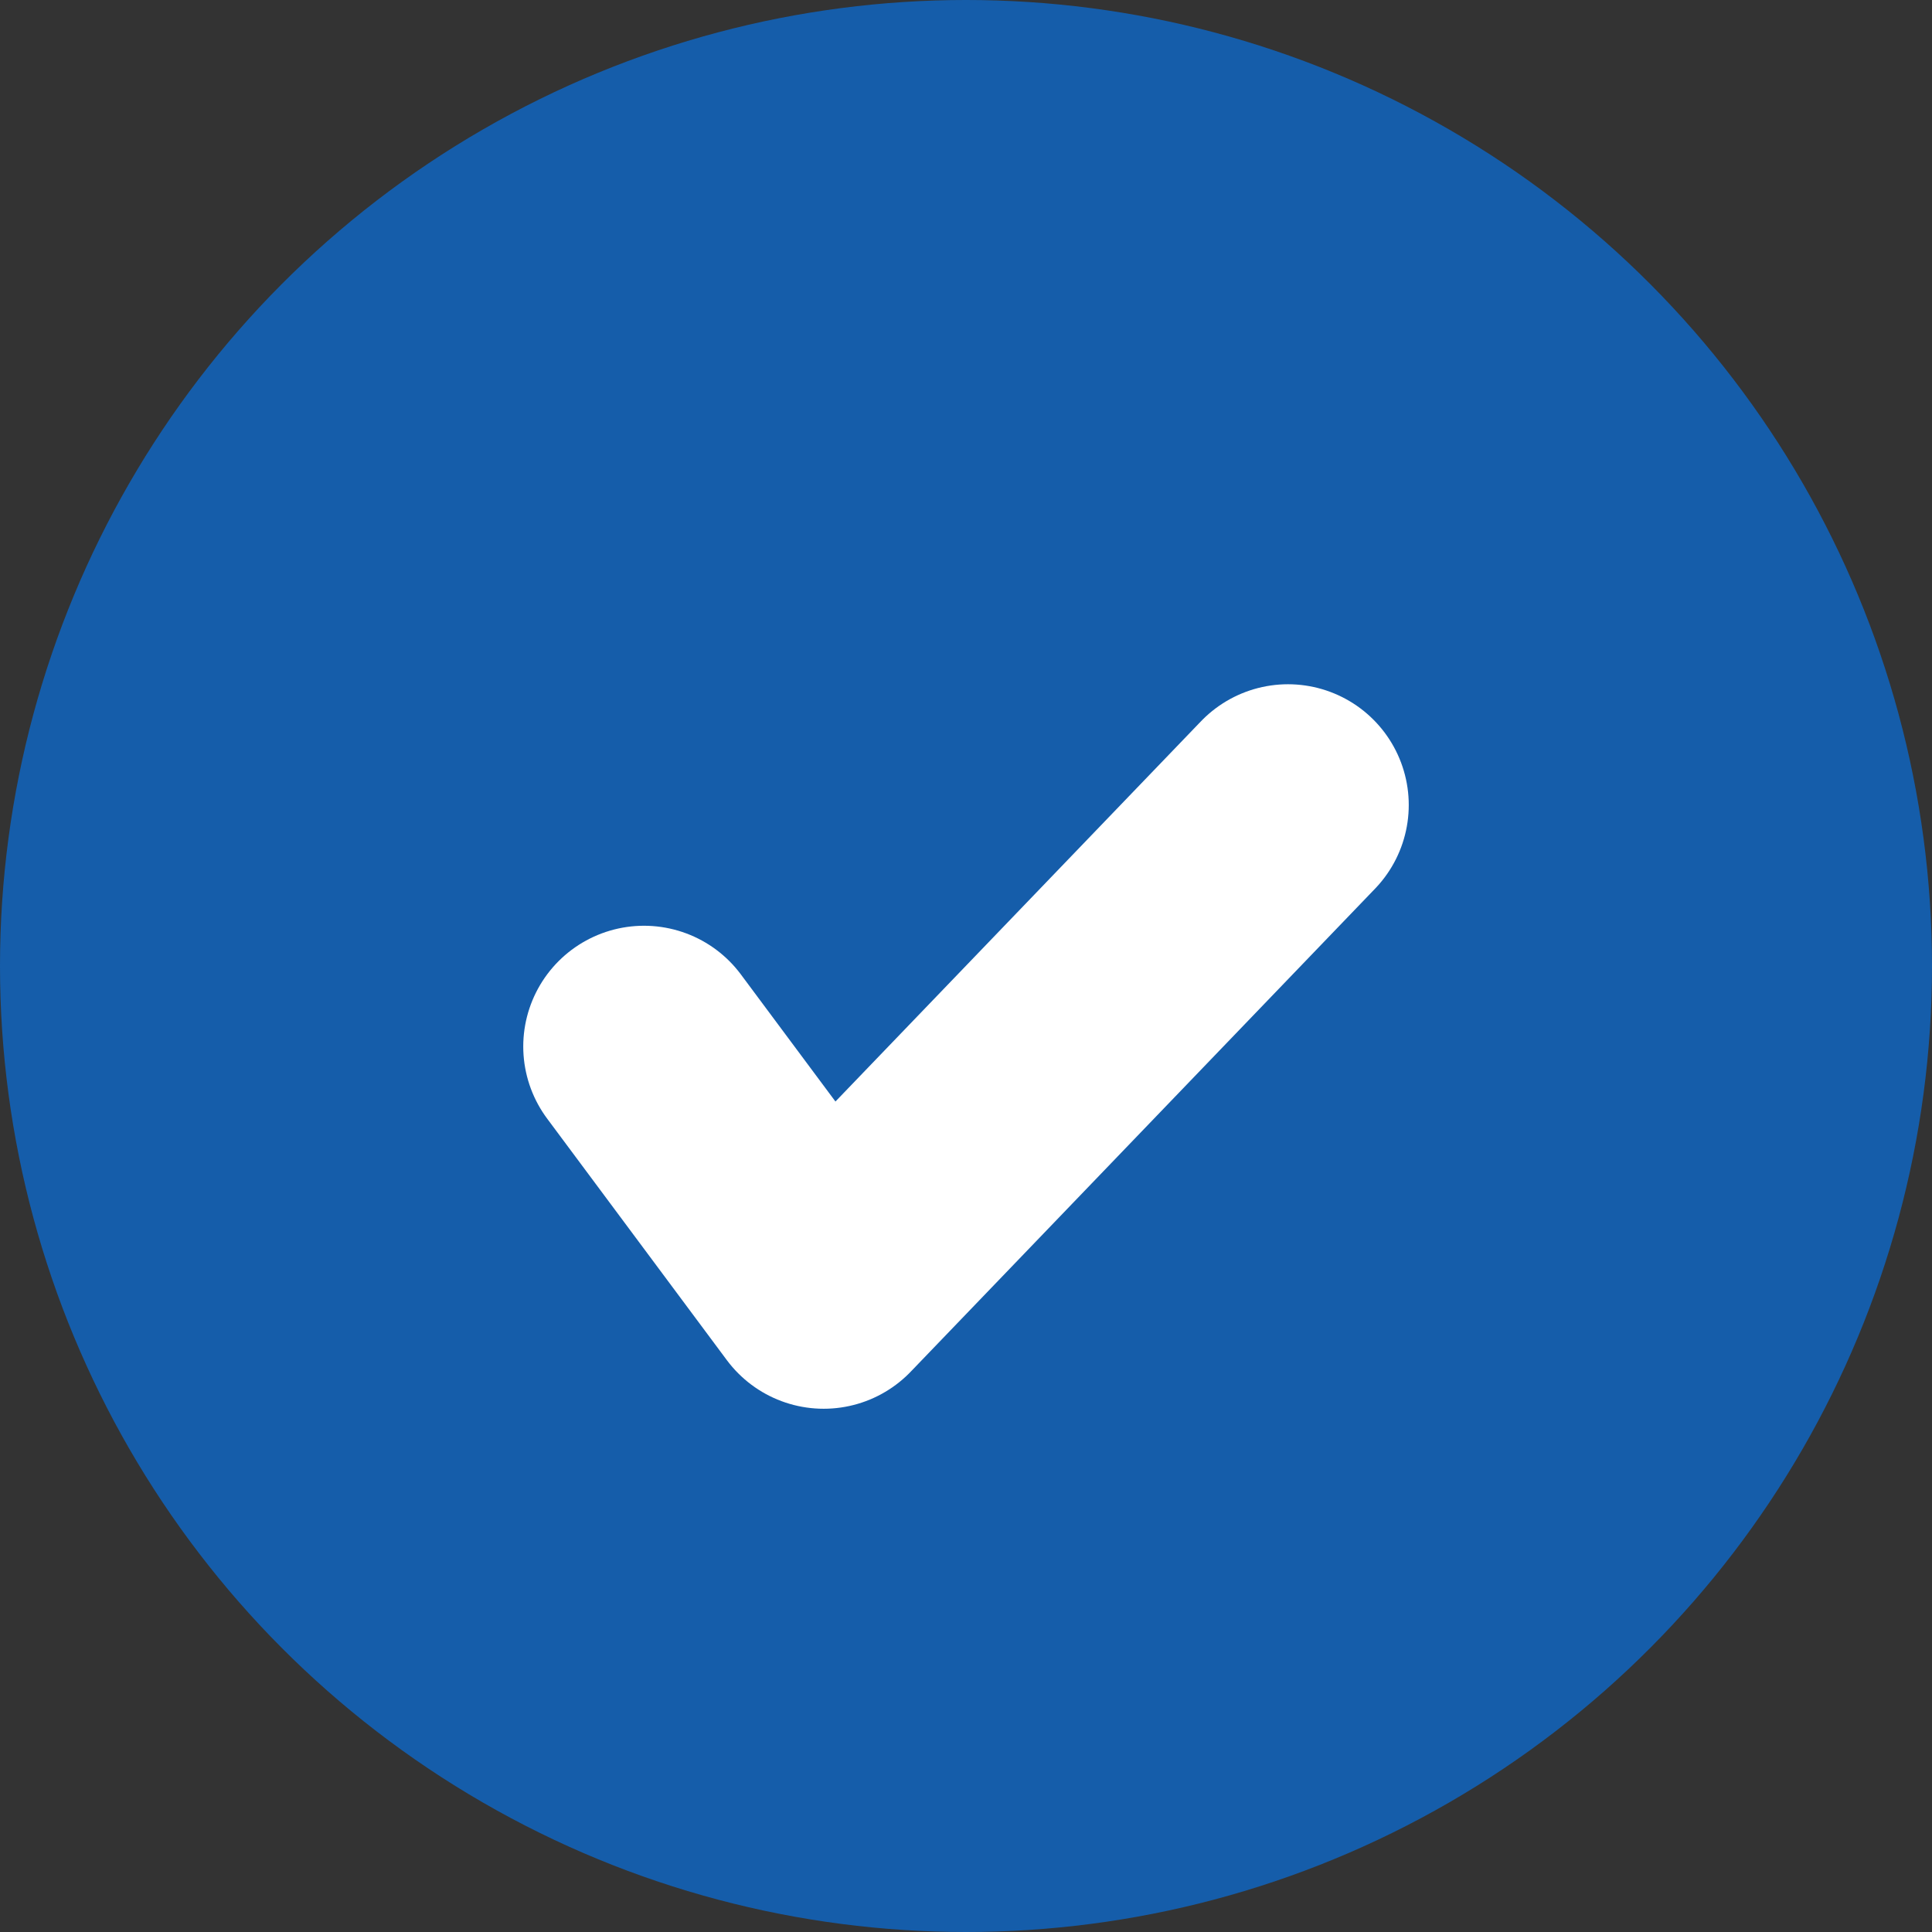 <svg width="24" height="24" viewBox="0 0 24 24" fill="none" xmlns="http://www.w3.org/2000/svg">
<rect x="0" y="0" width="24" height="24" fill="#333333" stroke="none"/>
<circle cx="12" cy="12" r="12" fill="#155DAA"/>
<path d="M8 13L10.232 16L16 10" stroke="white" stroke-width="3" stroke-linecap="round" stroke-linejoin="round"/>
</svg>
